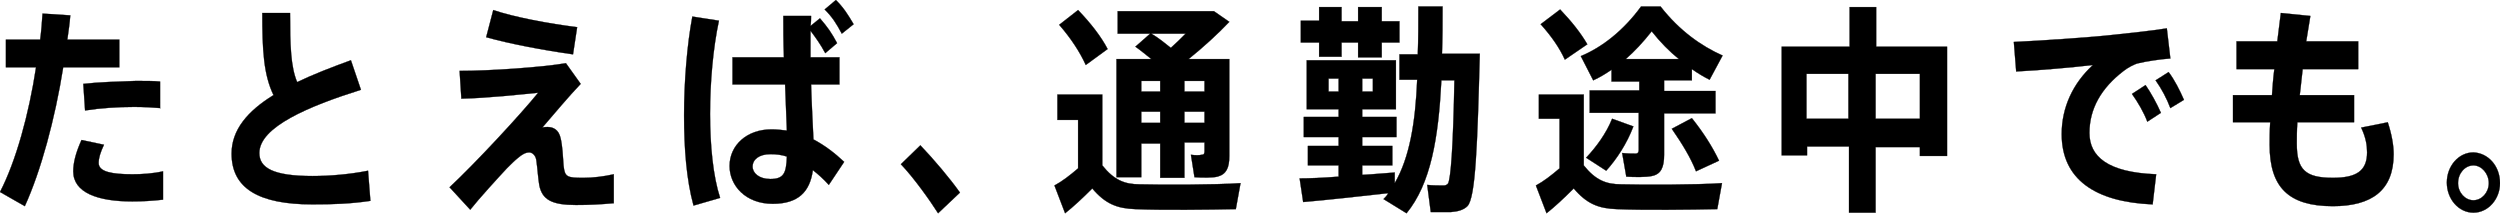 <?xml version="1.0" encoding="utf-8"?>
<!-- Generator: Adobe Illustrator 23.0.2, SVG Export Plug-In . SVG Version: 6.00 Build 0)  -->
<svg version="1.1" id="レイヤー_1" xmlns="http://www.w3.org/2000/svg" xmlns:xlink="http://www.w3.org/1999/xlink" x="0px"
	 y="0px" width="423.2px" height="36.2px" viewBox="0 0 423.2 36.2" style="enable-background:new 0 0 423.2 36.2;"
	 xml:space="preserve">
<style type="text/css">
	.st0{stroke:#000000;stroke-width:4.692000e-02;}
</style>
<g>
	<g>
		<path class="st0" d="M6.8,6.7C7,5.2,7.1,3.8,7.2,2.3l4.7,0.3c-0.1,1.3-0.3,2.7-0.5,4.1h8.8v4.7h-9.5C9.3,20.2,6.9,29,4.2,34.9
			L0,32.5c2.7-5.2,4.9-13.2,6.1-21.1H1V6.7H6.8z M17.6,24.5c-0.6,1.3-0.9,2.2-0.9,3.1c0,1.5,2.3,1.9,5.7,1.9c1.6,0,3.4-0.1,5.2-0.5
			v4.8c-1.8,0.2-3.5,0.3-5.2,0.3c-5.9,0-10-1.5-10-5.1c0-1.4,0.4-3.1,1.4-5.3L17.6,24.5z M27.2,18.3c-1.3-0.1-2.8-0.2-4.5-0.2
			c-2.7,0-5.8,0.2-8.3,0.6l-0.3-4.5c2.5-0.3,6-0.4,8.9-0.5c1.6,0,3,0,4.1,0.1V18.3z"/>
		<path class="st0" d="M61.1,15.2c-8.9,2.8-17.2,6.3-17.2,10.7c0,2.5,2.3,3.9,9,3.9c3,0,6.4-0.3,9.4-0.9l0.4,5.1
			c-3.3,0.5-6.4,0.6-9.8,0.6c-9.1,0-13.7-2.7-13.7-8.6c0-4,2.7-7.2,7.1-9.9c-1.7-3.5-1.9-7.7-1.9-13.9h4.7c0,5.4,0.1,9.1,1.2,11.7
			c2.7-1.3,5.8-2.5,9.1-3.7L61.1,15.2z"/>
		<path class="st0" d="M95.8,10.7l2.5,3.5c-2.1,2.2-4.6,5.2-6.5,7.4c0.3-0.1,0.6-0.1,0.9-0.1c1,0,1.9,0.5,2.2,1.9
			c0.3,1.2,0.4,3.1,0.5,4.6c0.2,2,0.6,2.1,3.4,2.1c1.5,0,3.3-0.2,5.1-0.6v4.9c-2.2,0.2-4.2,0.3-6.4,0.3c-4.1,0-5.7-0.9-6.2-3.3
			c-0.2-1.1-0.3-2.8-0.5-4.2c-0.1-0.9-0.7-1.4-1.2-1.4c-0.6,0-1.2,0.3-2,1c-0.5,0.4-1.2,1.1-1.8,1.7c-1.4,1.5-4.7,5.1-6.2,7
			l-3.5-3.8c4.4-4.1,12-12.3,15-16c-3.2,0.3-8.4,0.9-13,1L77.8,12C82.9,12,91.7,11.4,95.8,10.7z M83.5,1.7c3.5,1.2,9.4,2.3,14.2,2.9
			L97,9.2c-5-0.7-10.8-1.8-14.7-2.9L83.5,1.7z"/>
		<path class="st0" d="M121.7,3.5c-1,4.7-1.5,10.4-1.5,15.8c0,5.3,0.5,10.5,1.7,14.2l-4.5,1.3c-1.2-4.4-1.6-9.6-1.6-15.3
			c0-5.7,0.5-11.9,1.4-16.7L121.7,3.5z M132.7,9.7c-0.1-2.6-0.1-5.1-0.1-7h4.7c0,0.5,0,1.1-0.1,1.7l1.6-1.3c1.3,1.5,2,2.5,2.9,4.2
			l-2,1.7c-0.8-1.5-1.6-2.6-2.5-3.8c0,1,0,2.1,0,3.2c0,0.4,0,0.9,0,1.3h4.9v4.6h-4.8c0.1,3.5,0.3,6.9,0.4,9.3c1.9,1,3.6,2.3,5.2,3.8
			l-2.6,3.9c-0.9-1-1.8-1.8-2.7-2.5c-0.5,3.7-2.5,5.7-6.8,5.7c-4.6,0-7.3-3.1-7.3-6.4c0-3.5,2.9-6.2,7.1-6.2c0.9,0,1.7,0.1,2.6,0.2
			c-0.1-2.2-0.2-5-0.3-7.8h-8.9V9.7H132.7z M130.4,26.1c-1.9,0-3,0.9-3,2.1c0,1.1,1.1,2.1,3,2.1c2.3,0,2.7-1,2.8-3.8
			C132.3,26.2,131.4,26.1,130.4,26.1z M141.5,0c1.3,1.3,2,2.4,3,4.1l-2,1.6c-0.9-1.7-1.6-2.8-2.9-4.1L141.5,0z"/>
		<path class="st0" d="M155.8,24.6c2.3,2.4,5,5.6,6.7,8l-3.7,3.5c-1.4-2.2-4.1-6-6.3-8.3L155.8,24.6z"/>
		<path class="st0" d="M192.9,31.2c3.7,0.1,12.8,0.1,17.1-0.2l-0.8,4.4c-4.2,0.1-12.9,0.2-17,0c-3.1-0.1-5.1-0.9-7.3-3.5
			c-1.7,1.7-3.2,3.1-4.6,4.2l-1.8-4.7c1.3-0.7,2.6-1.7,4-2.9v-8.2h-3.5v-4.3h7.6V28C188.6,30.5,190.4,31.2,192.9,31.2z M182.5,1.7
			c2.2,2.3,3.9,4.5,5,6.6l-3.7,2.7c-1-2.2-2.5-4.5-4.5-6.8L182.5,1.7z M200.5,24.3v5.8h-4.1v-5.8h-3.2v5.7H189V10h5.9
			c-0.9-0.7-1.7-1.4-2.7-2.1l2.5-2.2h-5.5V1.9h14.4h1.1h0.8l2.6,1.8c-1.9,2-4.4,4.3-6.9,6.3h2.7h1.7h2.5v16.4c0,2-0.5,3.1-2,3.5
			c-0.8,0.2-2.5,0.2-3.9,0.1l-0.6-3.8c0.7,0.1,1.5,0.1,1.8,0c0.4,0,0.5-0.2,0.5-0.6v-1.5H200.5z M196.4,15.5v-1.8h-3.2v1.8H196.4z
			 M196.4,20.8v-1.9h-3.2v1.9H196.4z M198.2,8.1c0.8-0.7,1.7-1.6,2.5-2.4h-5.8C196.1,6.4,197.2,7.3,198.2,8.1z M203.9,15.5v-1.8
			h-3.4v1.8H203.9z M203.9,20.8v-1.9h-3.4v1.9H203.9z"/>
		<path class="st0" d="M226.6,29.9V28h-5.2v-3.3h5.2v-1.5h-5.9v-3.4h5.9v-1.3h-5.4v-8.3h15.1v8.3h-5.7v1.3h5.8v3.4h-5.8v1.5h5.1V28
			h-5.1v1.6c2-0.1,3.9-0.3,5.5-0.4l0,1.8c2.5-4.3,3.5-10.2,3.8-17.5h-3V9.2h3.1c0.1-2.5,0.1-5.2,0.1-8.1l4.1,0c0,2.8,0,5.5-0.1,8
			h2.1h1.9h2.4c-0.4,15.3-0.7,24.4-2.1,25.8c-0.6,0.6-1.5,0.9-2.8,1c-0.8,0-2.4,0-3.4,0l-0.6-4.6c0.8,0.1,2.2,0.1,2.8,0.1
			c0.3,0,0.5-0.1,0.7-0.3c0.5-0.7,0.9-6.5,1.1-17.5H244c-0.5,9.8-1.8,17.5-5.9,22.5l-3.9-2.4c0.3-0.3,0.6-0.6,0.8-1
			c-4.5,0.5-10.8,1.2-14.4,1.5l-0.6-4C221.7,30.2,224,30.1,226.6,29.9z M223.3,3.5V1.2h3.8v2.4h2.8V1.2h4v2.4h3v3.6h-3v2.5h-4V7.2
			h-2.8v2.4h-3.8V7.2h-3.1V3.5H223.3z M224.9,15.5h1.7v-2.2h-1.7V15.5z M232.4,15.5v-2.2h-1.8v2.2H232.4z"/>
		<path class="st0" d="M274.4,31.2c3.7,0.1,12.8,0.1,17.1-0.2l-0.8,4.4c-4.2,0.1-12.9,0.2-17,0c-3.1-0.1-5.1-0.9-7.3-3.5
			c-1.7,1.7-3.2,3.1-4.6,4.2l-1.8-4.7c1.3-0.7,2.6-1.7,4-2.9v-8.4h-3.5V16h7.6v12C270.1,30.5,271.9,31.2,274.4,31.2z M264.1,1.6
			c2,2.1,3.5,4,4.6,5.9l-3.8,2.6c-0.9-2-2.3-4-4.1-6L264.1,1.6z M277.5,15.6v-1.8h-4.7v-2c-1,0.7-2,1.3-3.1,1.8l-2.1-4.1
			c3.6-1.5,7.2-4.3,10.2-8.4h3.3c3.2,4.1,6.9,6.7,10.5,8.3l-2.2,4.1c-1-0.5-2-1.1-3-1.8v1.9h-4.7v1.8h8.7v3.8h-8.7v7
			c0,2.1-0.5,3.3-2.1,3.6c-0.9,0.2-2.9,0.2-4.3,0.1l-0.7-4c0.8,0.1,1.9,0.1,2.3,0.1c0.4,0,0.5-0.3,0.5-0.6v-6.3h-8.3v-3.8H277.5z
			 M276.5,21.4c-1.1,2.9-2.8,5.5-4.6,7.5l-3.4-2.2c1.7-1.8,3.4-4.1,4.4-6.6L276.5,21.4z M284.2,10c-1.6-1.3-3.1-2.8-4.6-4.7
			c-1.5,1.9-2.9,3.4-4.4,4.7H284.2z M286.4,20c2,2.5,3.5,4.9,4.6,7.2l-3.9,1.8c-0.9-2.3-2.3-4.6-4.1-7.2L286.4,20z"/>
		<path class="st0" d="M317.5,24.8V36h-4.5V24.8h-7.1v1.5h-4.3V7.9h11.5V1.2h4.5v6.7h12v18.5H325v-1.5H317.5z M312.9,20.1v-7.6h-7.1
			v7.6H312.9z M325,20.1v-7.6h-7.5v7.6H325z"/>
		<path class="st0" d="M357.7,5.9c2.9-0.3,6.6-0.7,9.1-1.1l0.6,5.1c-1.6,0.1-4.2,0.5-5.4,0.8c-0.6,0.1-1.9,0.8-2.5,1.3
			c-3.8,2.9-5.8,6.4-5.8,10.5c0,4,3.1,6.7,11.3,7l-0.6,5.1c-9.8-0.4-15.4-4.3-15.4-11.9c0-4.5,1.9-8.6,5.3-11.7
			c-3.3,0.4-9,0.9-13,1.1l-0.4-5C345.4,6.9,354.2,6.3,357.7,5.9z M363.2,14.4c0.9,1.3,1.9,3.1,2.6,4.7l-2.3,1.5
			c-0.6-1.6-1.6-3.3-2.6-4.7L363.2,14.4z M367.1,12.2c1,1.3,1.9,3.1,2.6,4.7l-2.3,1.4c-0.6-1.6-1.5-3.3-2.5-4.7L367.1,12.2z"/>
		<path class="st0" d="M384.6,16.1c0.1-1.4,0.2-2.9,0.4-4.4h-6.4V7h6.9c0.2-1.6,0.4-3.3,0.6-4.8l5,0.5c-0.2,1.4-0.5,2.9-0.7,4.3h8.8
			v4.7h-9.4c-0.2,1.5-0.3,3-0.5,4.4h9.2v4.6h-9.6c-0.1,1.4-0.1,2.6-0.1,3.6c0,4.4,1.4,5.8,6.1,5.8c3.9,0,5.8-1.1,5.8-4.3
			c0-1.2-0.2-2.5-1-4.2l4.5-0.9c0.7,2.1,1,4,1,5.4c0,6.2-3.8,8.8-10.3,8.8c-7.5,0-10.7-3.2-10.7-10.4c0-1,0-2.2,0.1-3.8H378v-4.6
			H384.6z"/>
		<path class="st0" d="M423.2,31c0,2.7-2,5-4.5,5c-2.5,0-4.5-2.3-4.5-5.1c0-2.8,2-5.1,4.5-5.1C421.2,25.9,423.2,28.1,423.2,31
			L423.2,31z M416.1,31c0,1.6,1.2,2.9,2.6,2.9s2.6-1.3,2.6-2.9c0-1.6-1.2-3-2.6-3S416.1,29.3,416.1,31L416.1,31z"/>
	</g>
</g>
</svg>
